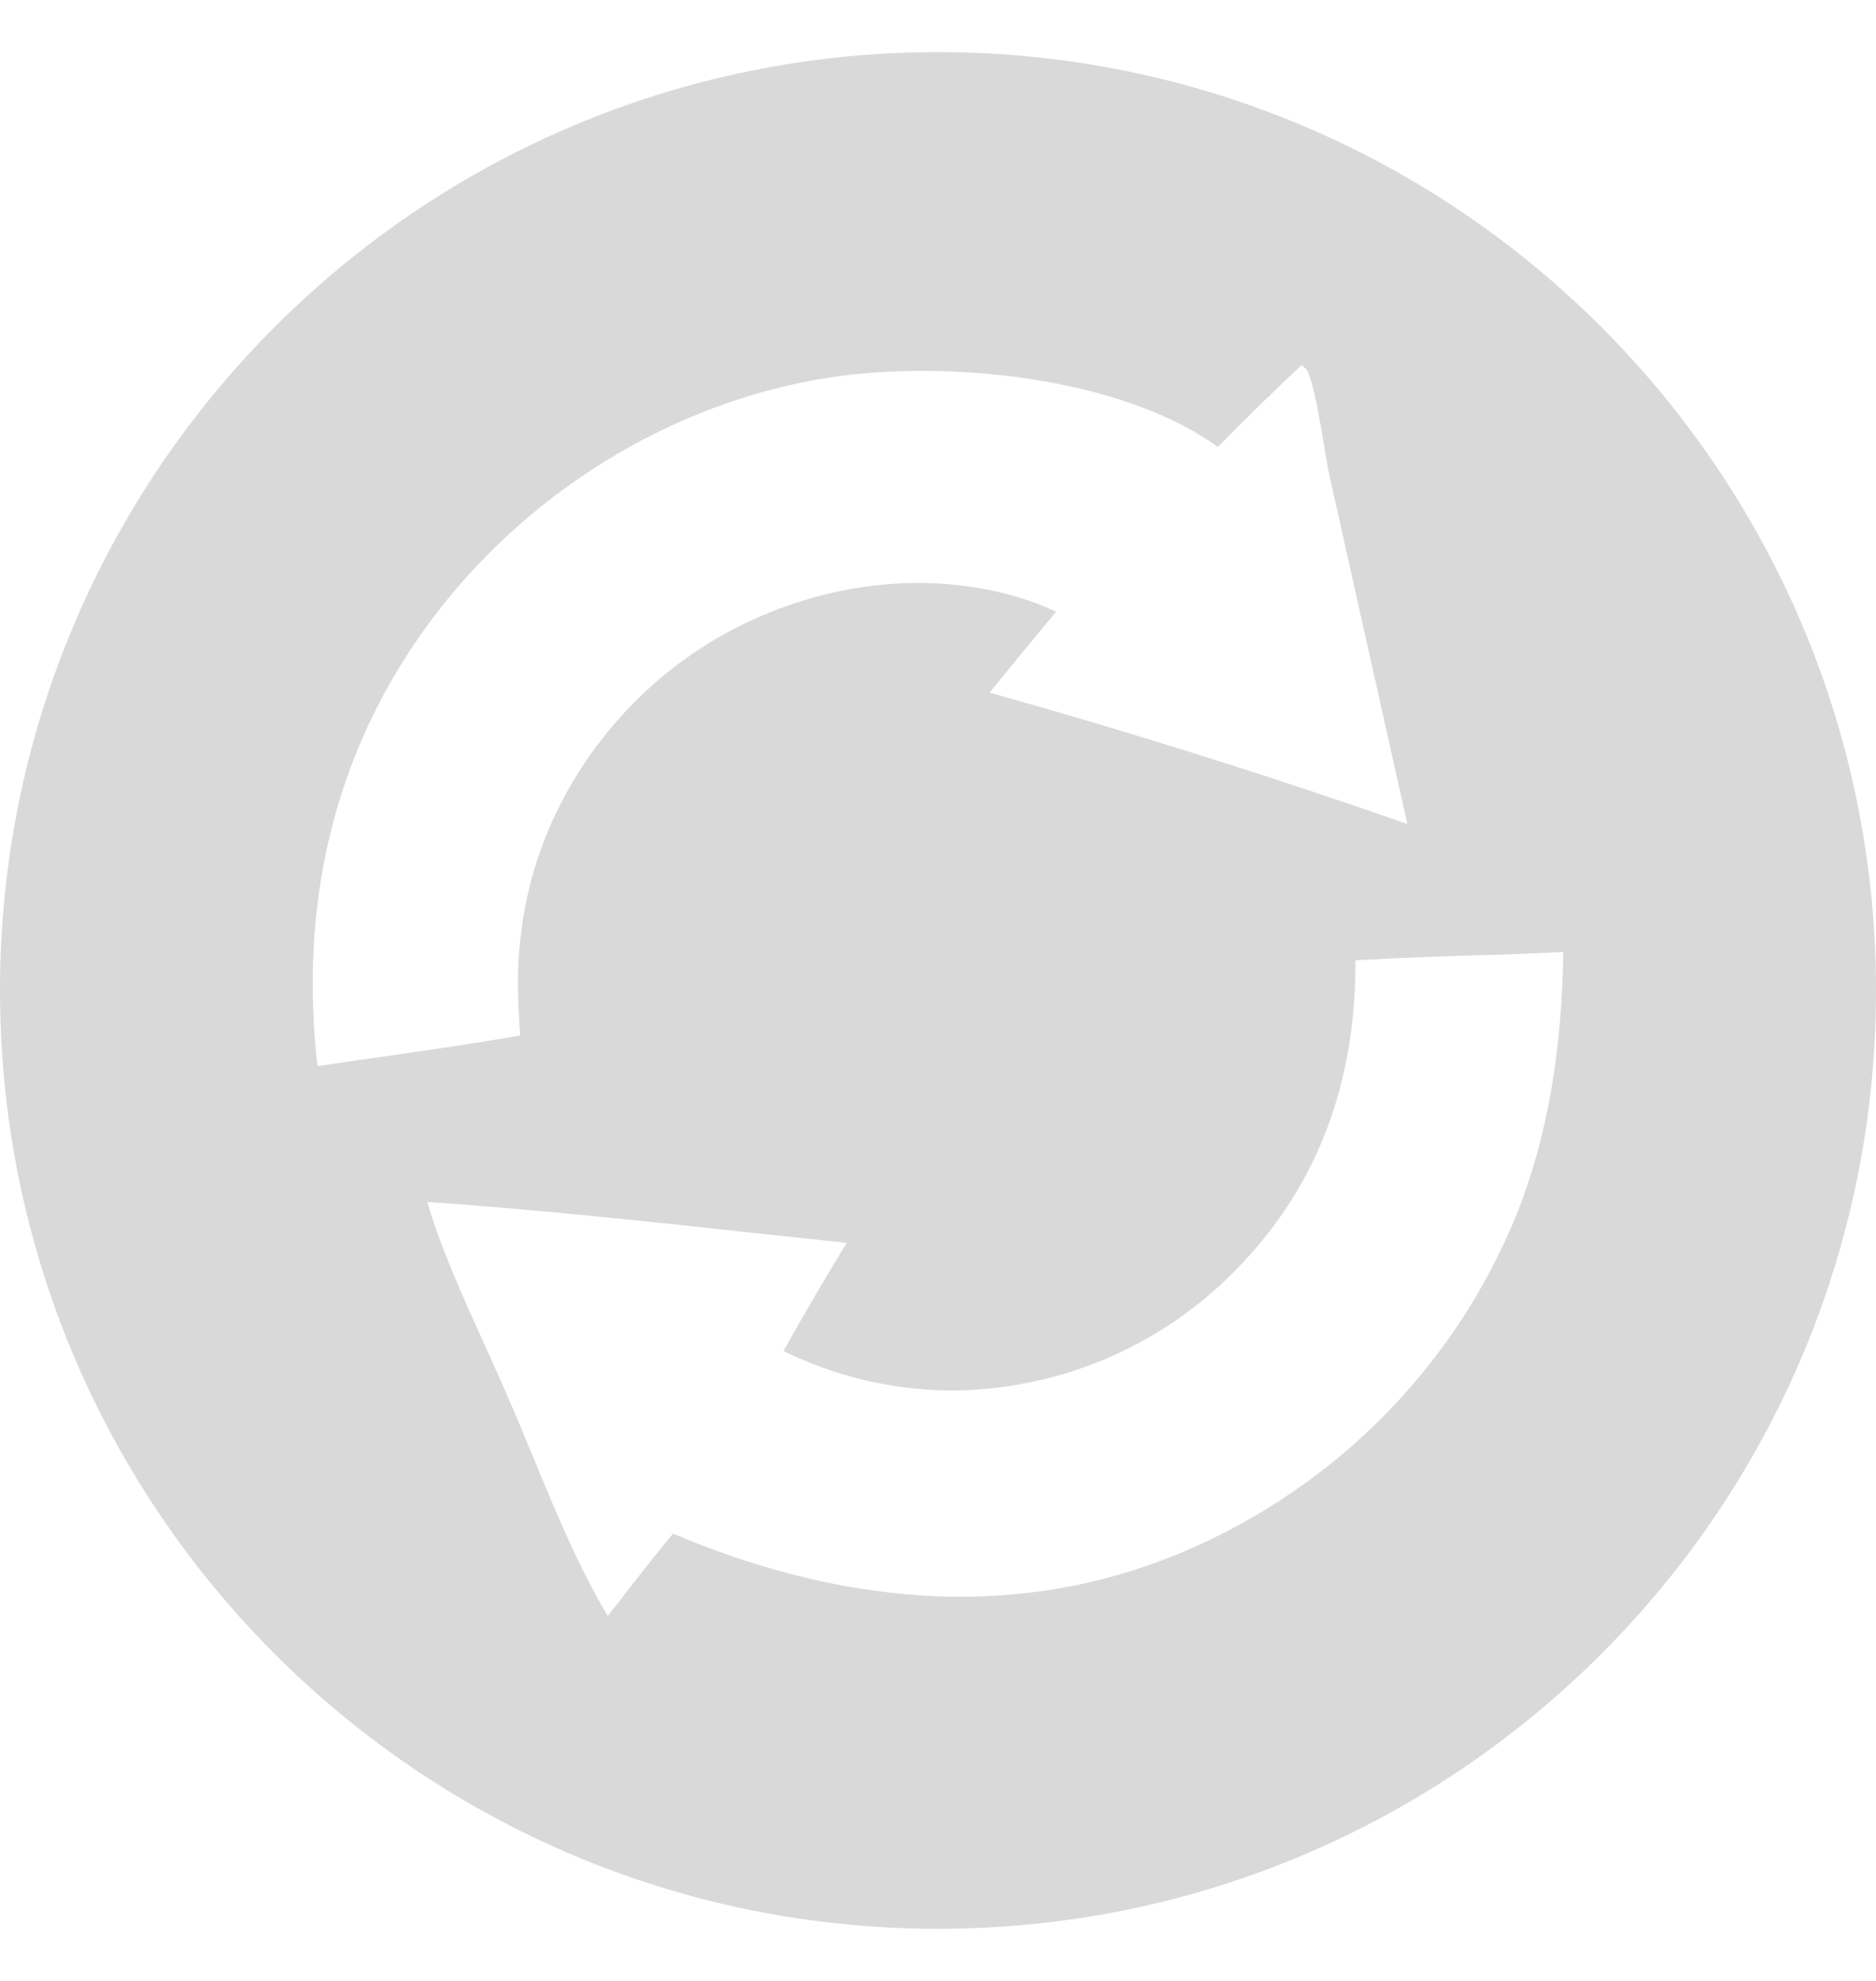 <svg width="18" height="19" viewBox="0 0 18 19" fill="none" xmlns="http://www.w3.org/2000/svg">
<path fill-rule="evenodd" clip-rule="evenodd" d="M18 9.5C18 14.471 13.971 18.5 9 18.5C4.029 18.5 0 14.471 0 9.5C0 4.529 4.029 0.5 9 0.5C13.971 0.5 18 4.529 18 9.5ZM14.492 9.154L15 9.131C14.986 10.019 14.866 10.895 14.522 11.72C14.503 11.765 14.483 11.81 14.463 11.854C14.443 11.899 14.423 11.943 14.401 11.987C14.38 12.031 14.359 12.075 14.336 12.118C14.314 12.161 14.291 12.205 14.268 12.247C14.245 12.29 14.221 12.333 14.196 12.375C14.172 12.418 14.147 12.46 14.122 12.501C14.096 12.543 14.07 12.584 14.044 12.625C14.017 12.666 13.99 12.707 13.963 12.748C13.935 12.788 13.907 12.828 13.879 12.868C13.85 12.907 13.822 12.947 13.792 12.986C13.762 13.025 13.733 13.063 13.702 13.102C13.672 13.14 13.641 13.178 13.609 13.215C13.578 13.253 13.546 13.29 13.514 13.327C13.482 13.364 13.449 13.4 13.416 13.436C13.382 13.472 13.349 13.507 13.315 13.542C13.281 13.578 13.246 13.612 13.211 13.646C13.176 13.681 13.141 13.715 13.105 13.748C13.069 13.781 13.033 13.814 12.996 13.847C12.96 13.88 12.923 13.912 12.885 13.943C12.848 13.975 12.81 14.006 12.772 14.037C12.733 14.067 12.695 14.098 12.656 14.127C12.617 14.157 12.578 14.186 12.538 14.215C12.498 14.244 12.458 14.272 12.418 14.3C12.377 14.328 12.337 14.355 12.296 14.382C12.255 14.409 12.213 14.435 12.171 14.461C12.13 14.487 12.088 14.512 12.045 14.537C12.003 14.562 11.96 14.586 11.917 14.61C11.874 14.634 11.831 14.657 11.787 14.68C11.744 14.702 11.7 14.725 11.656 14.746C11.612 14.768 11.567 14.789 11.523 14.809C11.478 14.83 11.433 14.85 11.388 14.869C11.343 14.889 11.298 14.908 11.252 14.926C9.654 15.565 8.005 15.363 6.457 14.71C6.309 14.888 6.166 15.071 6.023 15.254L6.023 15.254C5.96 15.336 5.896 15.418 5.831 15.5C5.552 15.032 5.331 14.497 5.115 13.975C5.032 13.773 4.949 13.573 4.864 13.379C4.791 13.209 4.713 13.038 4.635 12.866L4.635 12.866C4.436 12.426 4.233 11.98 4.099 11.528C5.162 11.602 6.223 11.716 7.283 11.831H7.283C7.564 11.861 7.844 11.891 8.124 11.921C7.915 12.263 7.713 12.608 7.517 12.958C7.639 13.018 7.764 13.071 7.892 13.117C8.02 13.163 8.15 13.203 8.282 13.235C8.415 13.266 8.548 13.291 8.684 13.308C8.819 13.325 8.954 13.335 9.091 13.337C9.154 13.338 9.217 13.336 9.28 13.334C9.344 13.331 9.407 13.326 9.47 13.32C9.533 13.315 9.596 13.307 9.658 13.298C9.721 13.289 9.783 13.278 9.845 13.266C9.907 13.254 9.969 13.241 10.031 13.226C10.092 13.21 10.153 13.194 10.214 13.176C10.274 13.158 10.334 13.138 10.394 13.117C10.454 13.096 10.512 13.073 10.571 13.049C10.629 13.025 10.687 13 10.744 12.973C10.802 12.946 10.858 12.918 10.914 12.888C10.97 12.858 11.024 12.828 11.079 12.795C11.133 12.763 11.186 12.729 11.239 12.694C11.291 12.659 11.343 12.623 11.393 12.585C11.444 12.548 11.494 12.509 11.543 12.469C11.591 12.429 11.639 12.388 11.686 12.346C11.732 12.304 11.778 12.26 11.822 12.216C12.656 11.389 13.011 10.363 13.005 9.21C13.5 9.183 13.996 9.165 14.492 9.154ZM12.51 3.519C12.503 3.513 12.496 3.507 12.49 3.5C12.216 3.757 11.948 4.019 11.685 4.287C10.751 3.611 9.08 3.45 7.966 3.62C6.429 3.855 5.019 4.747 4.11 5.985C3.189 7.24 2.872 8.698 3.046 10.226C3.268 10.193 3.491 10.161 3.714 10.129C4.141 10.068 4.568 10.006 4.991 9.932C4.969 9.611 4.954 9.299 4.997 8.979C5.103 7.982 5.641 7.056 6.428 6.43C7.193 5.823 8.216 5.503 9.194 5.613C9.52 5.649 9.838 5.729 10.134 5.867C9.919 6.124 9.706 6.383 9.495 6.643C10.844 7.021 12.18 7.441 13.503 7.903L12.759 4.574C12.74 4.491 12.721 4.375 12.7 4.25C12.657 3.991 12.607 3.692 12.546 3.561C12.538 3.544 12.524 3.532 12.51 3.519Z" fill="#D9D9D9"/>
</svg>
